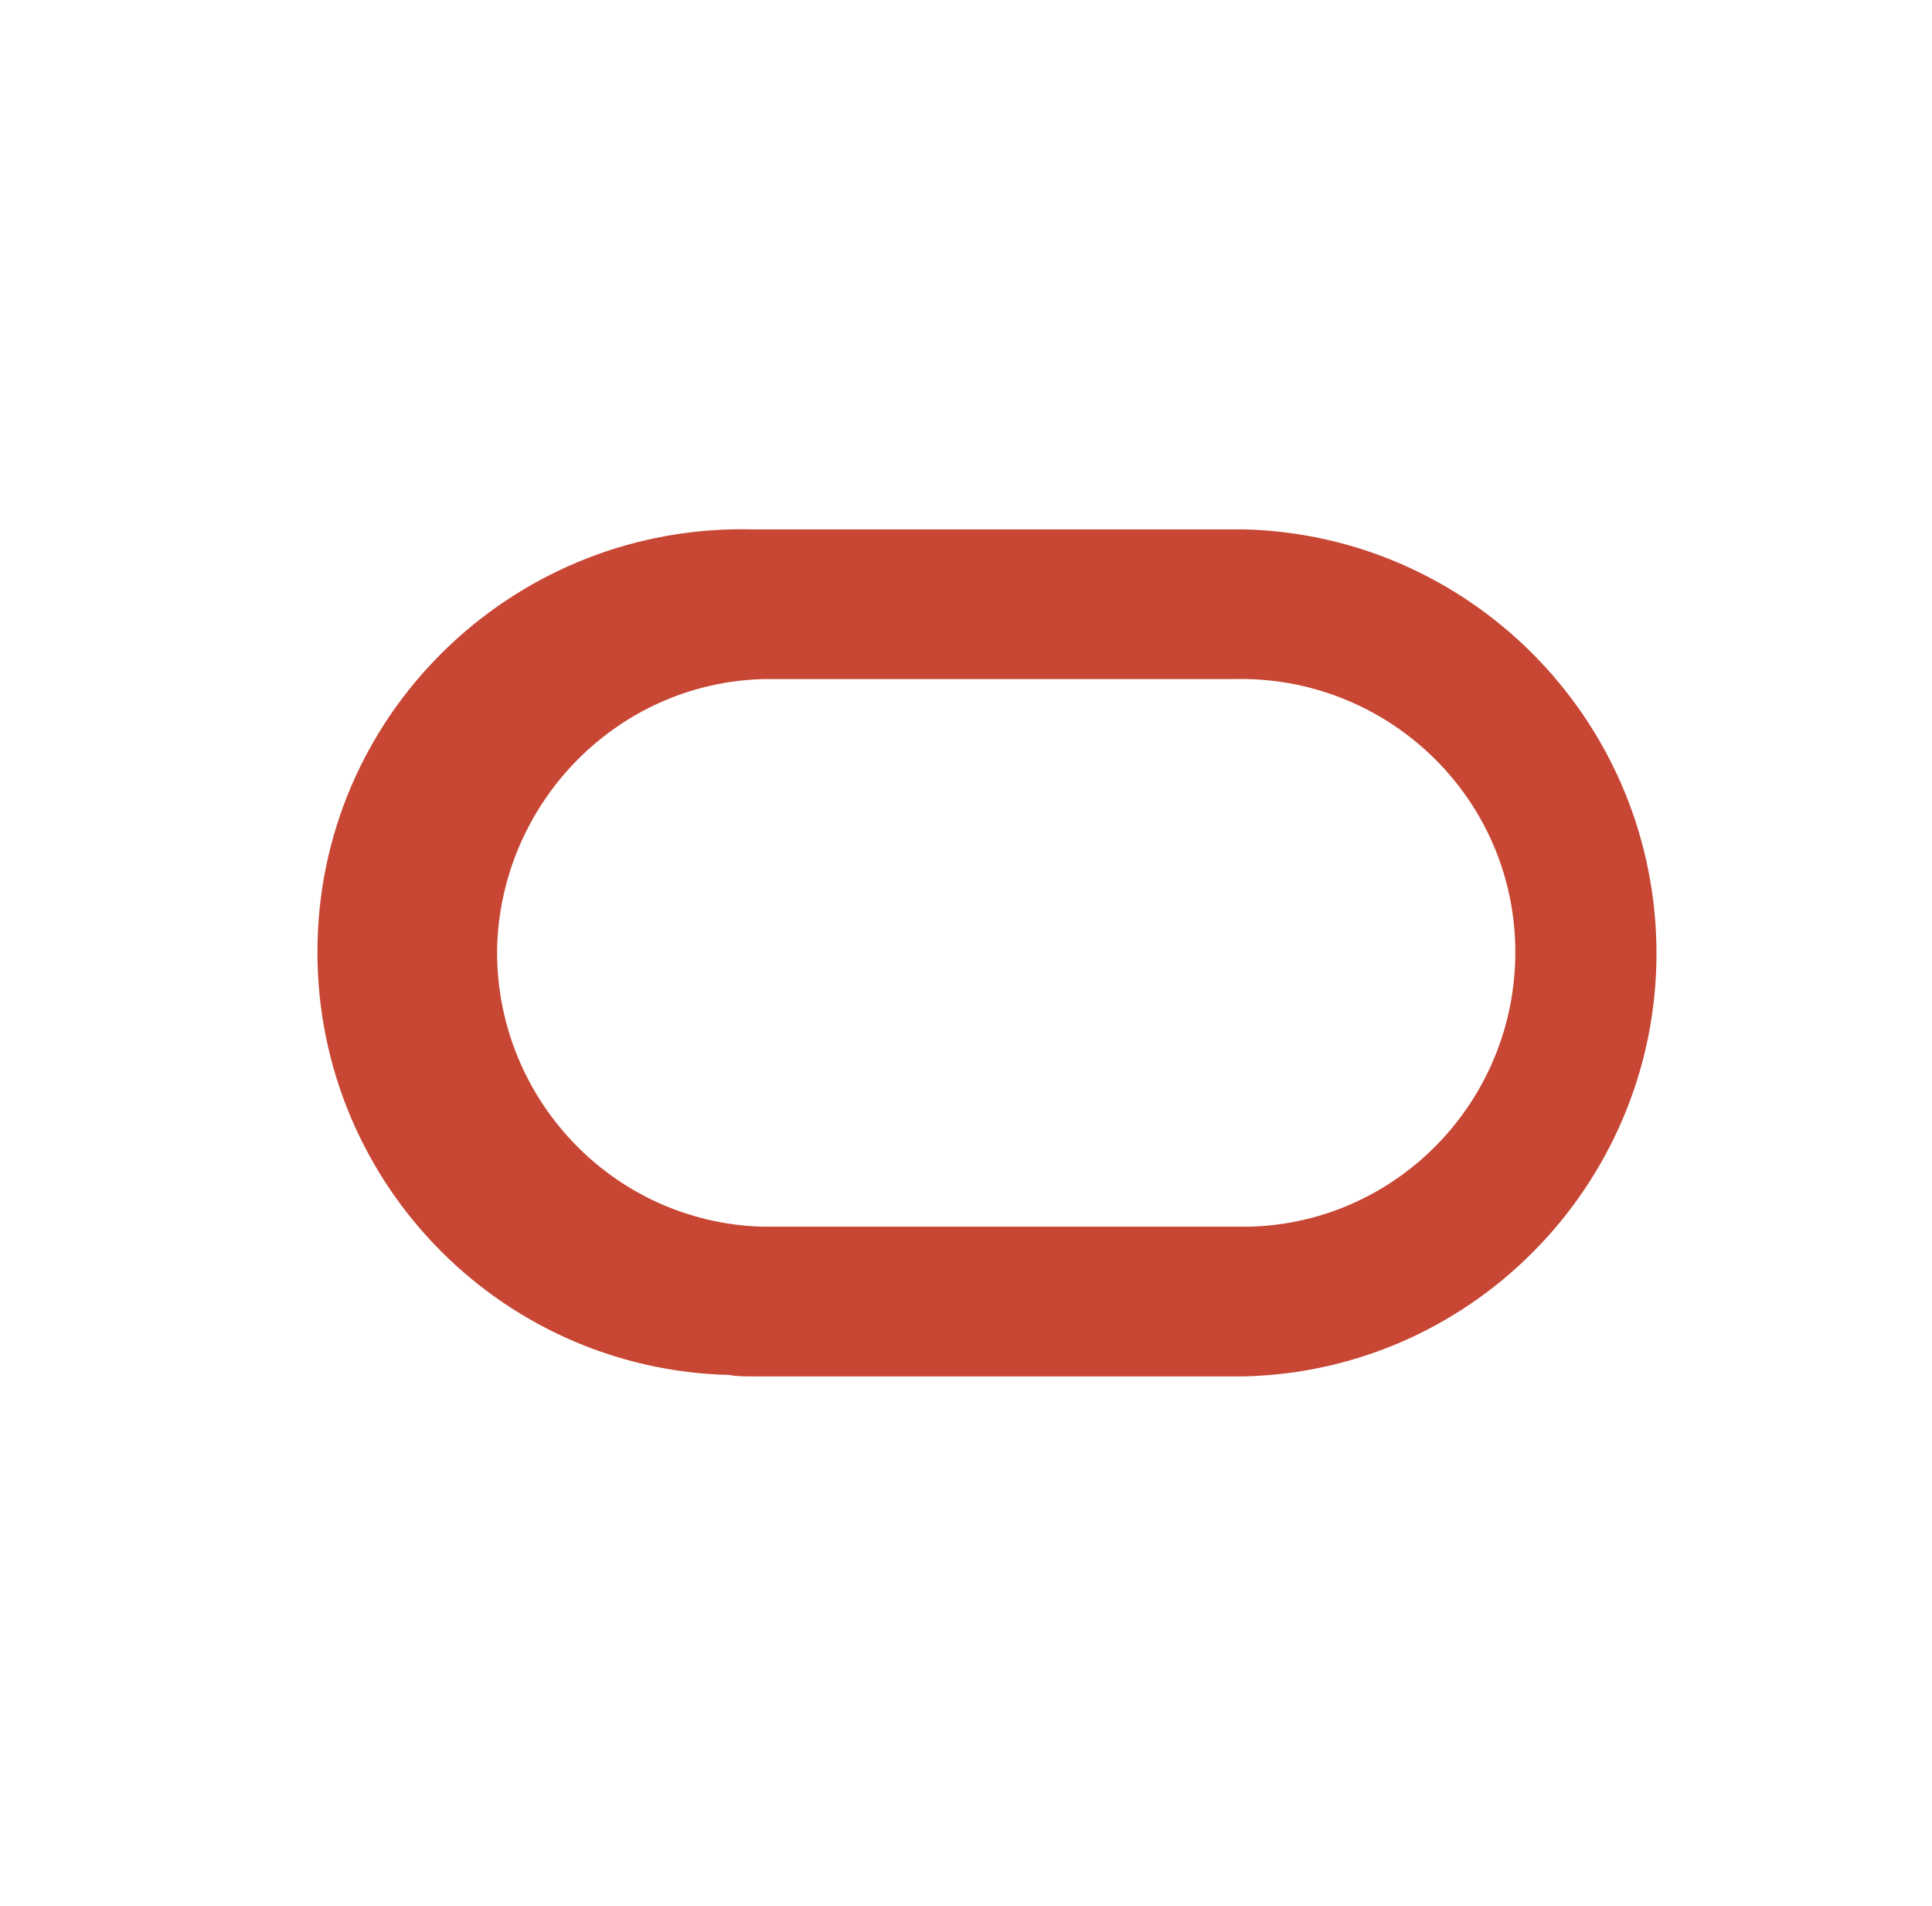 <svg width="73" height="72" viewBox="0 0 73 72" fill="none" xmlns="http://www.w3.org/2000/svg">
<g clip-path="url(#clip0_3315_6659)">
<path d="M28.43 51.999H47.016C55.851 51.784 62.801 44.404 62.585 35.622C62.37 27.057 55.474 20.215 47.016 20H28.43C19.596 19.784 12.215 26.733 11.999 35.569C11.784 44.404 18.733 51.73 27.569 51.946C27.838 51.999 28.107 51.999 28.43 51.999ZM46.585 46.343H28.808C23.097 46.181 18.626 41.387 18.787 35.676C19.003 30.235 23.366 25.818 28.808 25.656H46.585C52.296 25.494 57.09 29.966 57.252 35.676C57.414 41.387 52.942 46.181 47.232 46.343C47.016 46.343 46.801 46.343 46.585 46.343Z" fill="#C74634"/>
</g>
<defs>
<clipPath id="clip0_3315_6659">
<rect width="50.586" height="32" fill="white" transform="translate(12 20)"/>
</clipPath>
</defs>
</svg>
